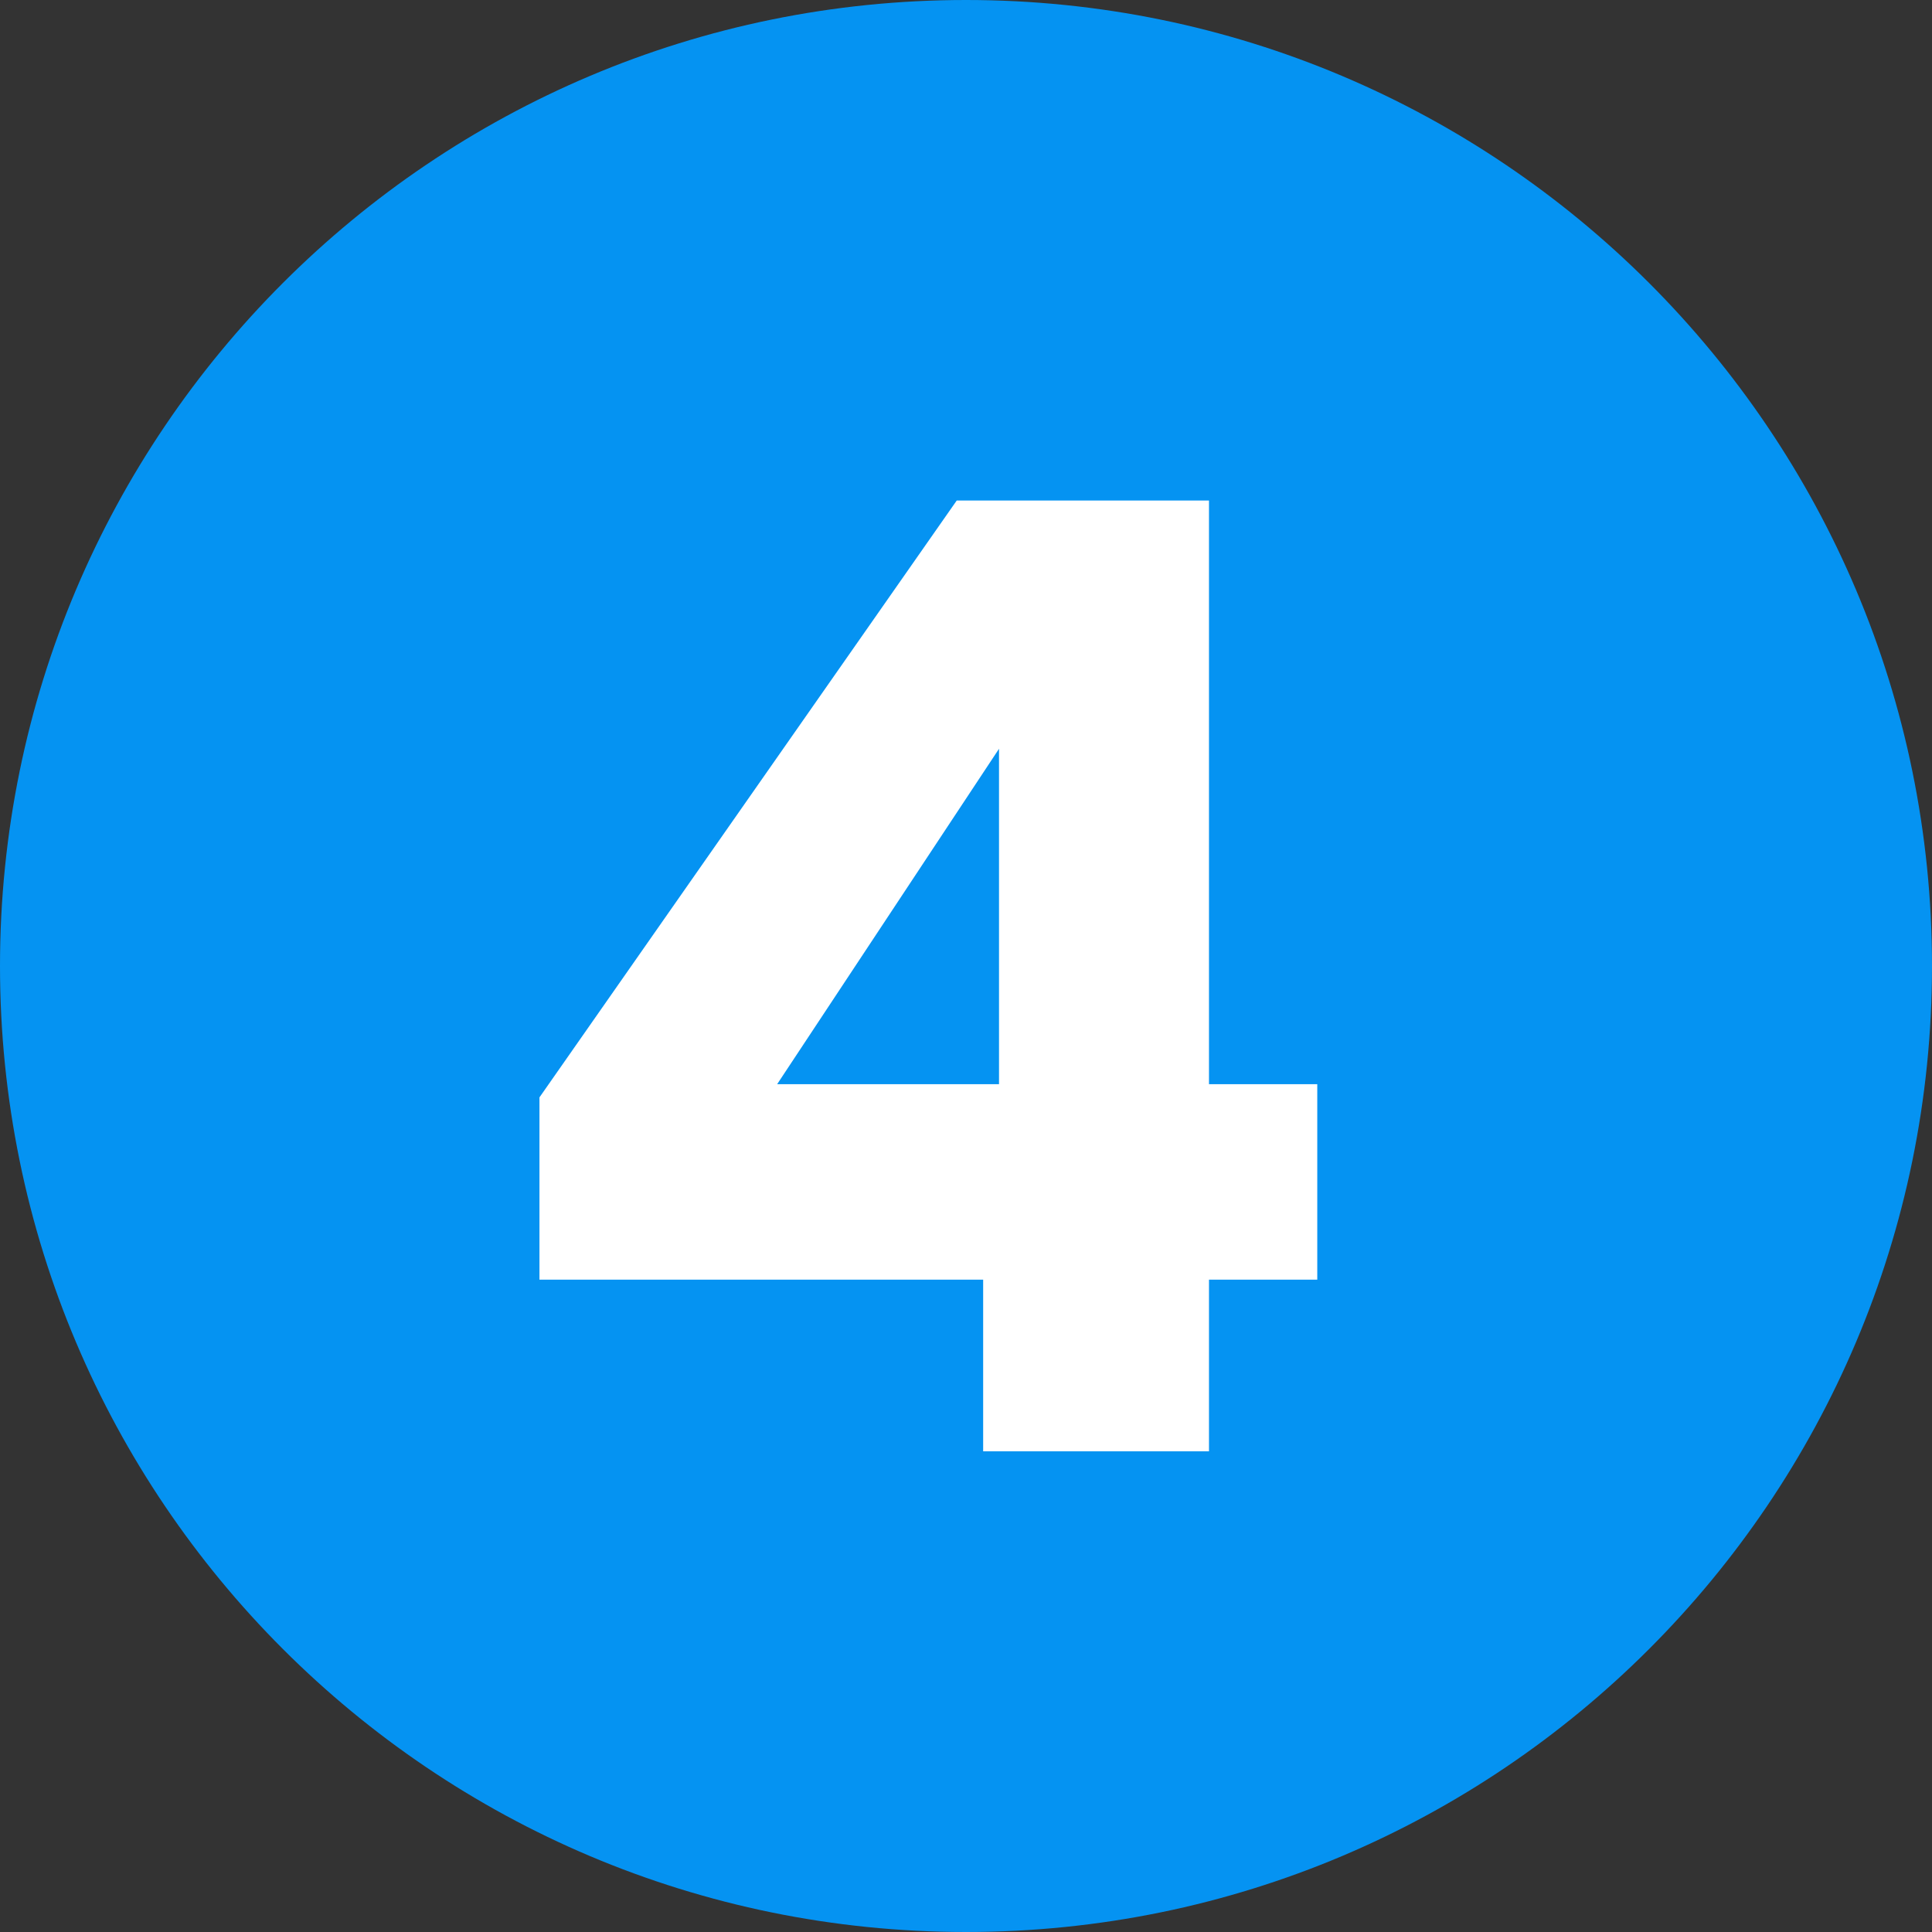<svg width="100" height="100" viewBox="0 0 100 100" fill="none" xmlns="http://www.w3.org/2000/svg">
<rect x="0" y="0" width="100" height="100" fill="#333333" stroke="none"/>
<g clip-path="url(#clip0_2559_6527)">
<path d="M50 100C77.614 100 100 77.614 100 50C100 22.386 77.614 0 50 0C22.386 0 0 22.386 0 50C0 77.614 22.386 100 50 100Z" fill="#0593F2"/>
<path d="M27.922 66.234V56.801L49.521 25.906H62.577V56.118H68.182V66.234H62.577V75.12H50.888V66.234H27.922ZM51.709 38.756L40.225 56.118H51.709V38.756Z" fill="white"/>
</g>
<defs>
<clipPath id="clip0_2559_6527">
<rect width="100" height="100" fill="white"/>
</clipPath>
</defs>
</svg>
